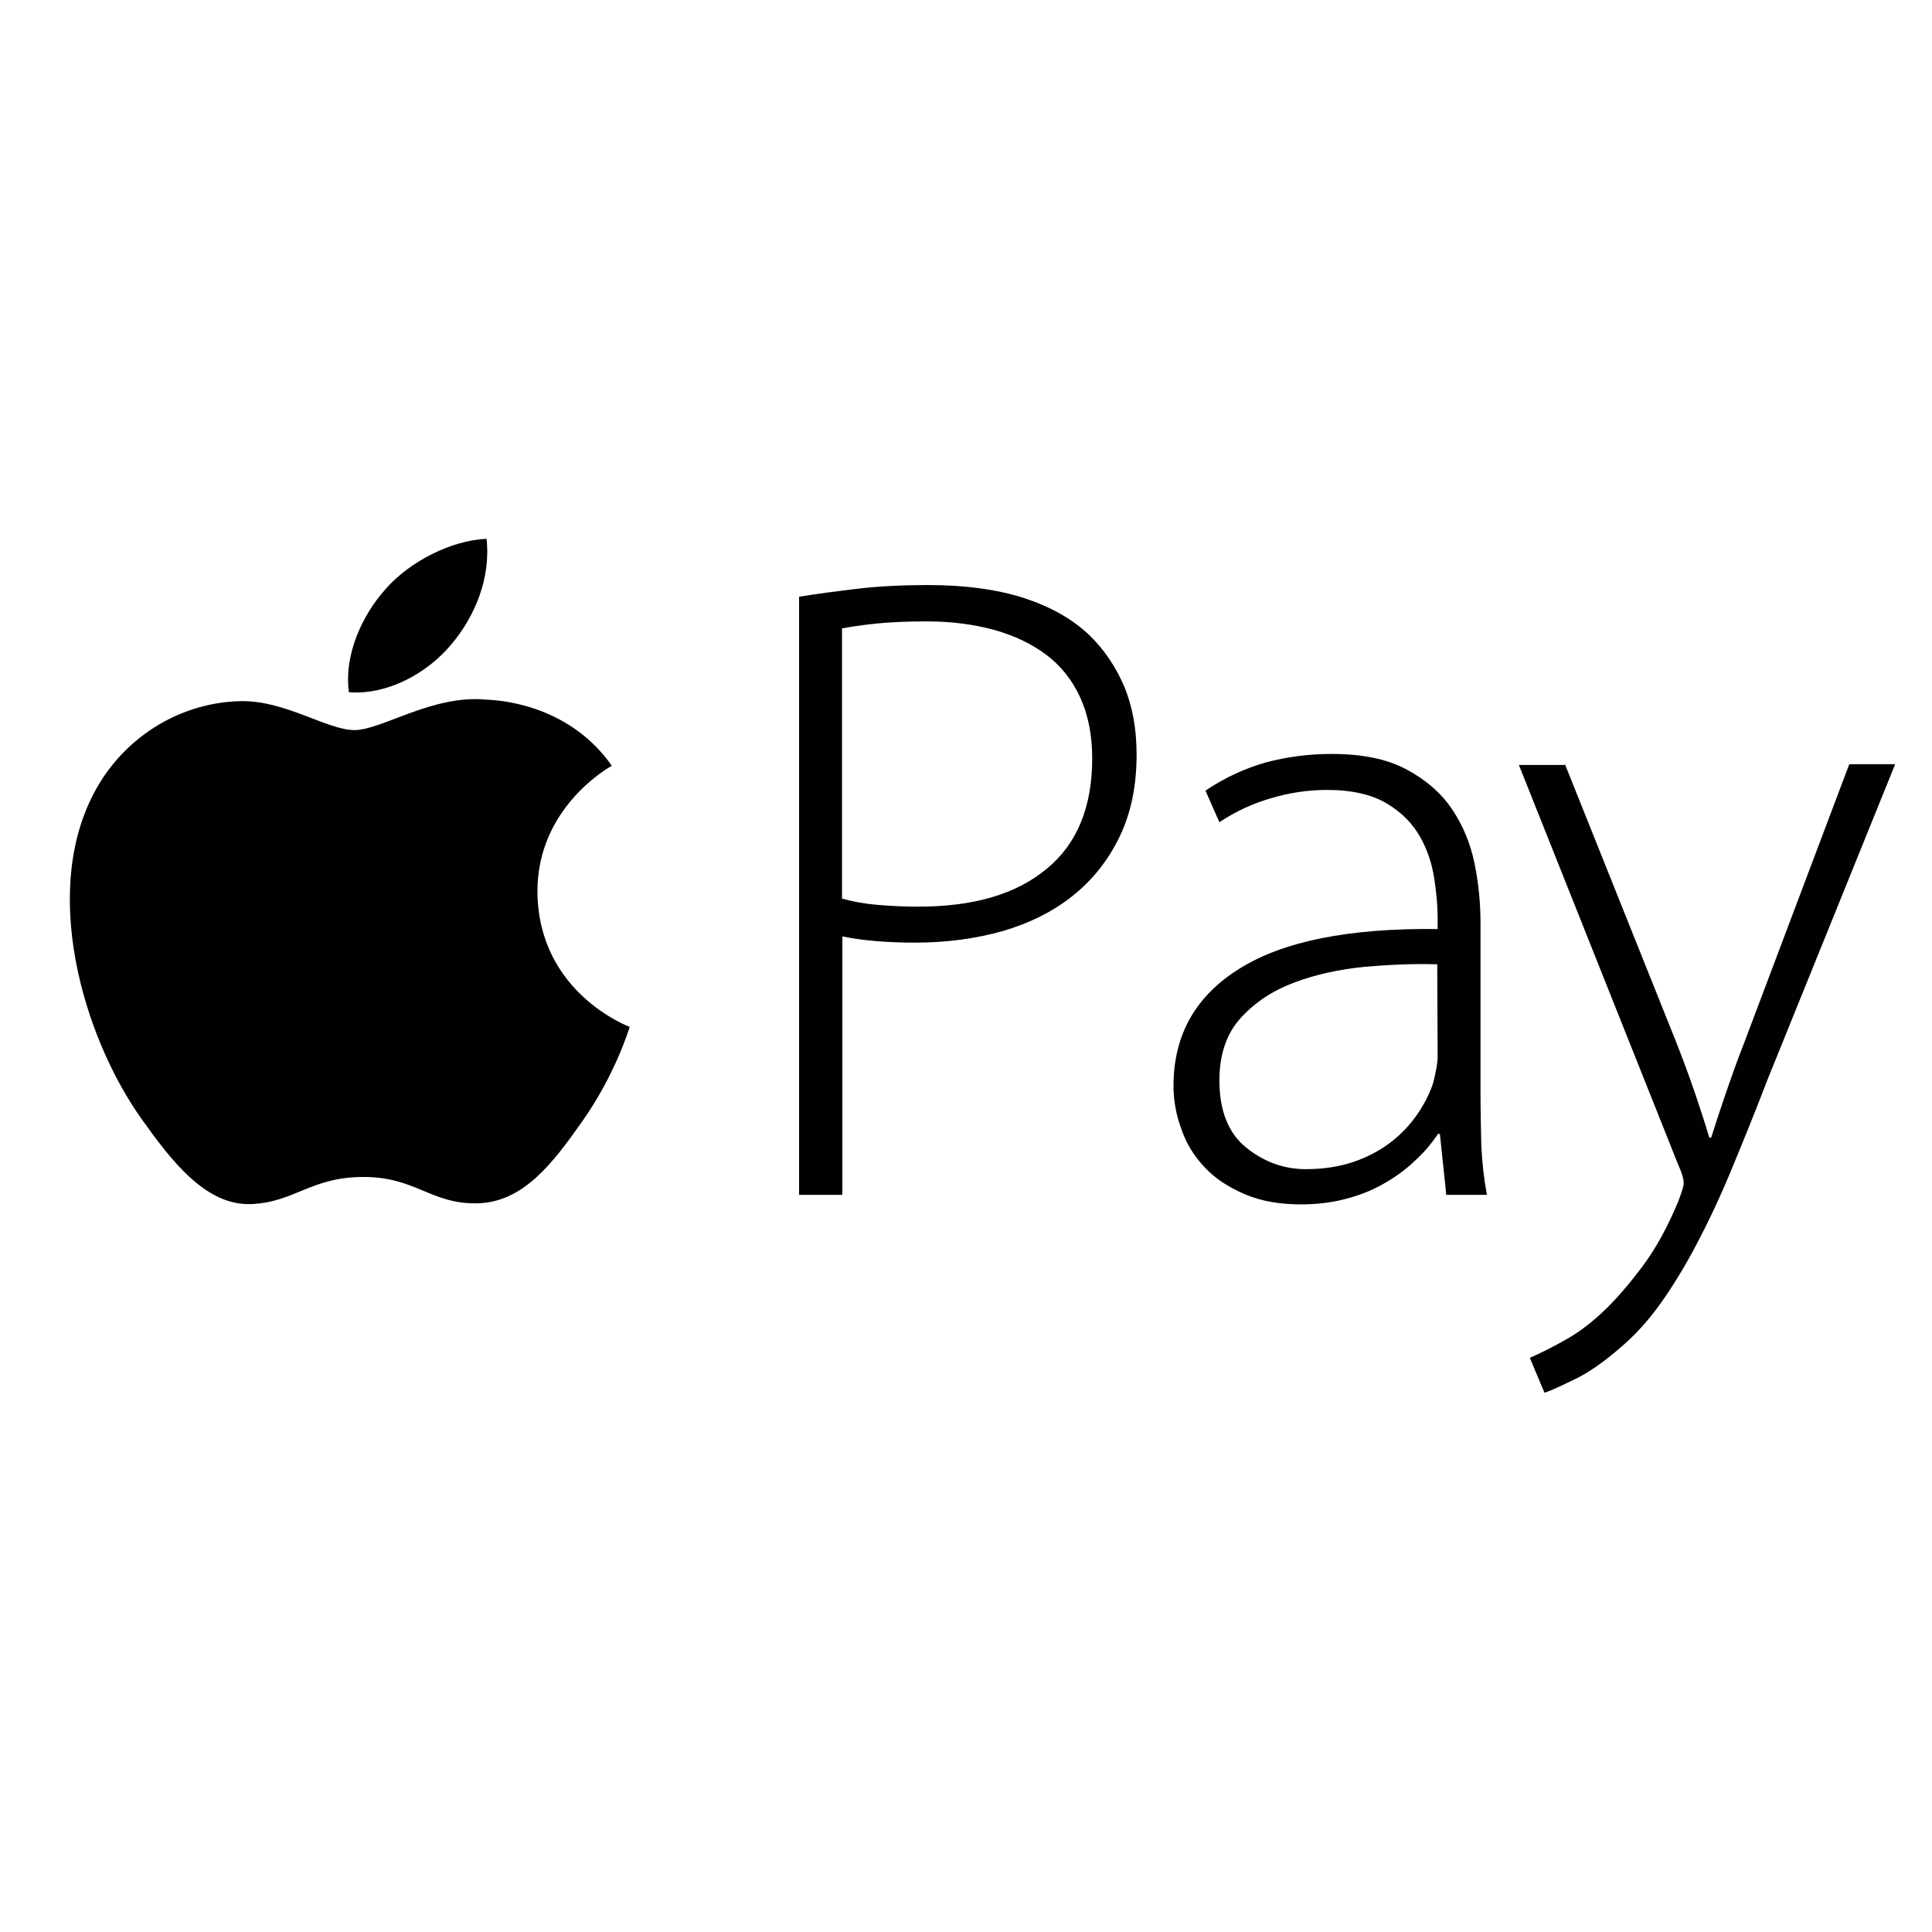 <svg xmlns="http://www.w3.org/2000/svg" xmlns:xlink="http://www.w3.org/1999/xlink" width="500" zoomAndPan="magnify" viewBox="0 0 375 375" height="500" preserveAspectRatio="xMidYMid meet" version="1.0"><defs><clipPath id="858e0b5214"><path d="M 13 104.582 L 367.988 104.582 L 367.988 270.332 L 13 270.332 Z M 13 104.582 " clip-rule="nonzero"/></clipPath></defs><rect x="-37.5" width="450" fill="#ffffff" y="-37.5" height="450" fill-opacity="1"/><rect x="-37.5" width="450" fill="#ffffff" y="-37.5" height="450" fill-opacity="1"/><g clip-path="url(#858e0b5214)"><path fill="#010101" d="M 104.32 173.219 C 104.535 192.758 122.078 199.25 122.223 199.32 C 122.078 199.754 119.406 208.621 112.98 217.707 C 107.426 225.566 101.648 233.422 92.555 233.566 C 83.605 233.711 80.715 228.449 70.539 228.449 C 60.289 228.449 57.113 233.422 48.668 233.711 C 39.859 234 33.219 225.203 27.59 217.344 C 16.113 201.34 7.379 172.066 19.145 152.312 C 24.992 142.504 35.457 136.305 46.789 136.09 C 55.379 135.945 63.535 141.711 68.805 141.711 C 74.074 141.711 83.965 134.789 94.359 135.801 C 98.691 135.945 110.961 137.531 118.758 148.633 C 118.105 148.996 104.176 156.852 104.32 173.219 M 87.5 125.199 C 92.191 119.723 95.297 112.152 94.43 104.582 C 87.719 104.867 79.562 108.906 74.797 114.387 C 70.465 119.219 66.711 126.93 67.723 134.359 C 75.23 134.934 82.883 130.68 87.5 125.199 M 155.027 115.84 C 158.461 115.27 162.332 114.77 166.496 114.27 C 170.66 113.773 175.262 113.559 180.227 113.559 C 187.383 113.559 193.52 114.414 198.703 116.055 C 203.891 117.762 208.125 120.113 211.484 123.32 C 214.332 126.102 216.598 129.449 218.203 133.227 C 219.812 137.074 220.613 141.492 220.613 146.48 C 220.613 152.539 219.52 157.812 217.328 162.371 C 215.137 166.93 212.141 170.707 208.344 173.773 C 204.547 176.836 200.02 179.117 194.762 180.684 C 189.5 182.18 183.805 182.965 177.598 182.965 C 171.973 182.965 167.301 182.539 163.5 181.754 L 163.5 231.922 L 155.102 231.922 L 155.102 115.84 Z M 163.43 174.414 C 165.473 174.984 167.738 175.41 170.223 175.625 C 172.703 175.84 175.406 175.98 178.254 175.98 C 188.992 175.98 197.242 173.559 203.16 168.641 C 209.074 163.797 211.996 156.598 211.996 147.191 C 211.996 142.633 211.191 138.715 209.66 135.363 C 208.125 132.016 205.934 129.234 203.086 127.098 C 200.238 124.961 196.805 123.32 192.934 122.254 C 188.992 121.184 184.68 120.613 179.859 120.613 C 176.062 120.613 172.777 120.754 170 121.039 C 167.227 121.328 165.035 121.684 163.43 121.969 Z M 287.367 212.039 C 287.367 215.387 287.441 218.809 287.516 222.156 C 287.66 225.508 288.023 228.785 288.609 231.922 L 280.723 231.922 L 279.48 220.094 L 279.117 220.094 C 278.02 221.73 276.703 223.371 275.023 224.938 C 273.281 226.648 271.359 228.121 269.254 229.355 C 267.062 230.711 264.582 231.777 261.734 232.562 C 258.957 233.348 255.891 233.773 252.531 233.773 C 248.367 233.773 244.715 233.133 241.574 231.777 C 238.434 230.426 235.805 228.715 233.832 226.578 C 231.789 224.438 230.254 221.945 229.305 219.164 C 228.285 216.387 227.773 213.609 227.773 210.828 C 227.773 200.922 232.008 193.371 240.555 188.027 C 249.098 182.684 261.879 180.117 279.043 180.328 L 279.043 178.051 C 279.043 175.84 278.824 173.348 278.383 170.496 C 277.945 167.645 277.07 164.938 275.609 162.371 C 274.148 159.809 272.031 157.668 269.184 155.957 C 266.332 154.25 262.465 153.324 257.57 153.324 C 253.844 153.324 250.191 153.891 246.613 154.961 C 243.066 155.996 239.754 157.539 236.684 159.594 L 233.98 153.465 C 237.777 150.898 241.723 149.117 245.738 147.977 C 249.754 146.91 253.992 146.34 258.445 146.34 C 264.434 146.34 269.254 147.336 272.98 149.332 C 276.703 151.324 279.699 153.891 281.816 157.027 C 283.934 160.164 285.395 163.656 286.199 167.574 C 287.004 171.492 287.367 175.34 287.367 179.188 Z M 278.969 187.172 C 274.441 187.027 269.691 187.242 264.801 187.668 C 259.832 188.168 255.305 189.164 251.145 190.734 C 246.98 192.301 243.547 194.582 240.773 197.645 C 238.07 200.637 236.684 204.699 236.684 209.688 C 236.684 215.602 238.434 219.949 241.867 222.727 C 245.301 225.508 249.172 226.934 253.48 226.934 C 256.914 226.934 260.055 226.434 262.754 225.508 C 265.457 224.582 267.867 223.297 269.914 221.73 C 271.957 220.164 273.637 218.383 275.023 216.387 C 276.41 214.391 277.438 212.395 278.164 210.258 C 278.75 207.906 279.043 206.266 279.043 205.199 Z M 303.727 148.262 L 325.492 202.633 C 326.66 205.625 327.828 208.762 328.926 211.969 C 330.02 215.176 330.969 218.098 331.773 220.805 L 332.137 220.805 C 332.941 218.238 333.891 215.391 334.984 212.184 C 336.082 208.977 337.25 205.699 338.566 202.348 L 358.941 148.332 L 367.852 148.332 L 343.02 209.688 C 340.539 216.172 338.125 222.086 335.934 227.359 C 333.746 232.633 331.48 237.406 329.215 241.684 C 326.953 245.961 324.688 249.664 322.352 252.941 C 320.016 256.219 317.457 259.07 314.609 261.492 C 311.25 264.414 308.184 266.555 305.406 267.836 C 302.633 269.191 300.734 270.043 299.785 270.332 L 296.934 263.559 C 299.055 262.633 301.465 261.422 304.094 259.926 C 306.723 258.43 309.277 256.434 311.762 254.012 C 313.879 251.945 316.289 249.168 318.844 245.746 C 321.402 242.324 323.664 238.191 325.711 233.273 C 326.441 231.422 326.805 230.211 326.805 229.641 C 326.805 228.855 326.441 227.574 325.711 226.008 L 294.816 148.477 L 303.727 148.477 Z M 303.727 148.262 " fill-opacity="1" fill-rule="nonzero"/></g></svg>
